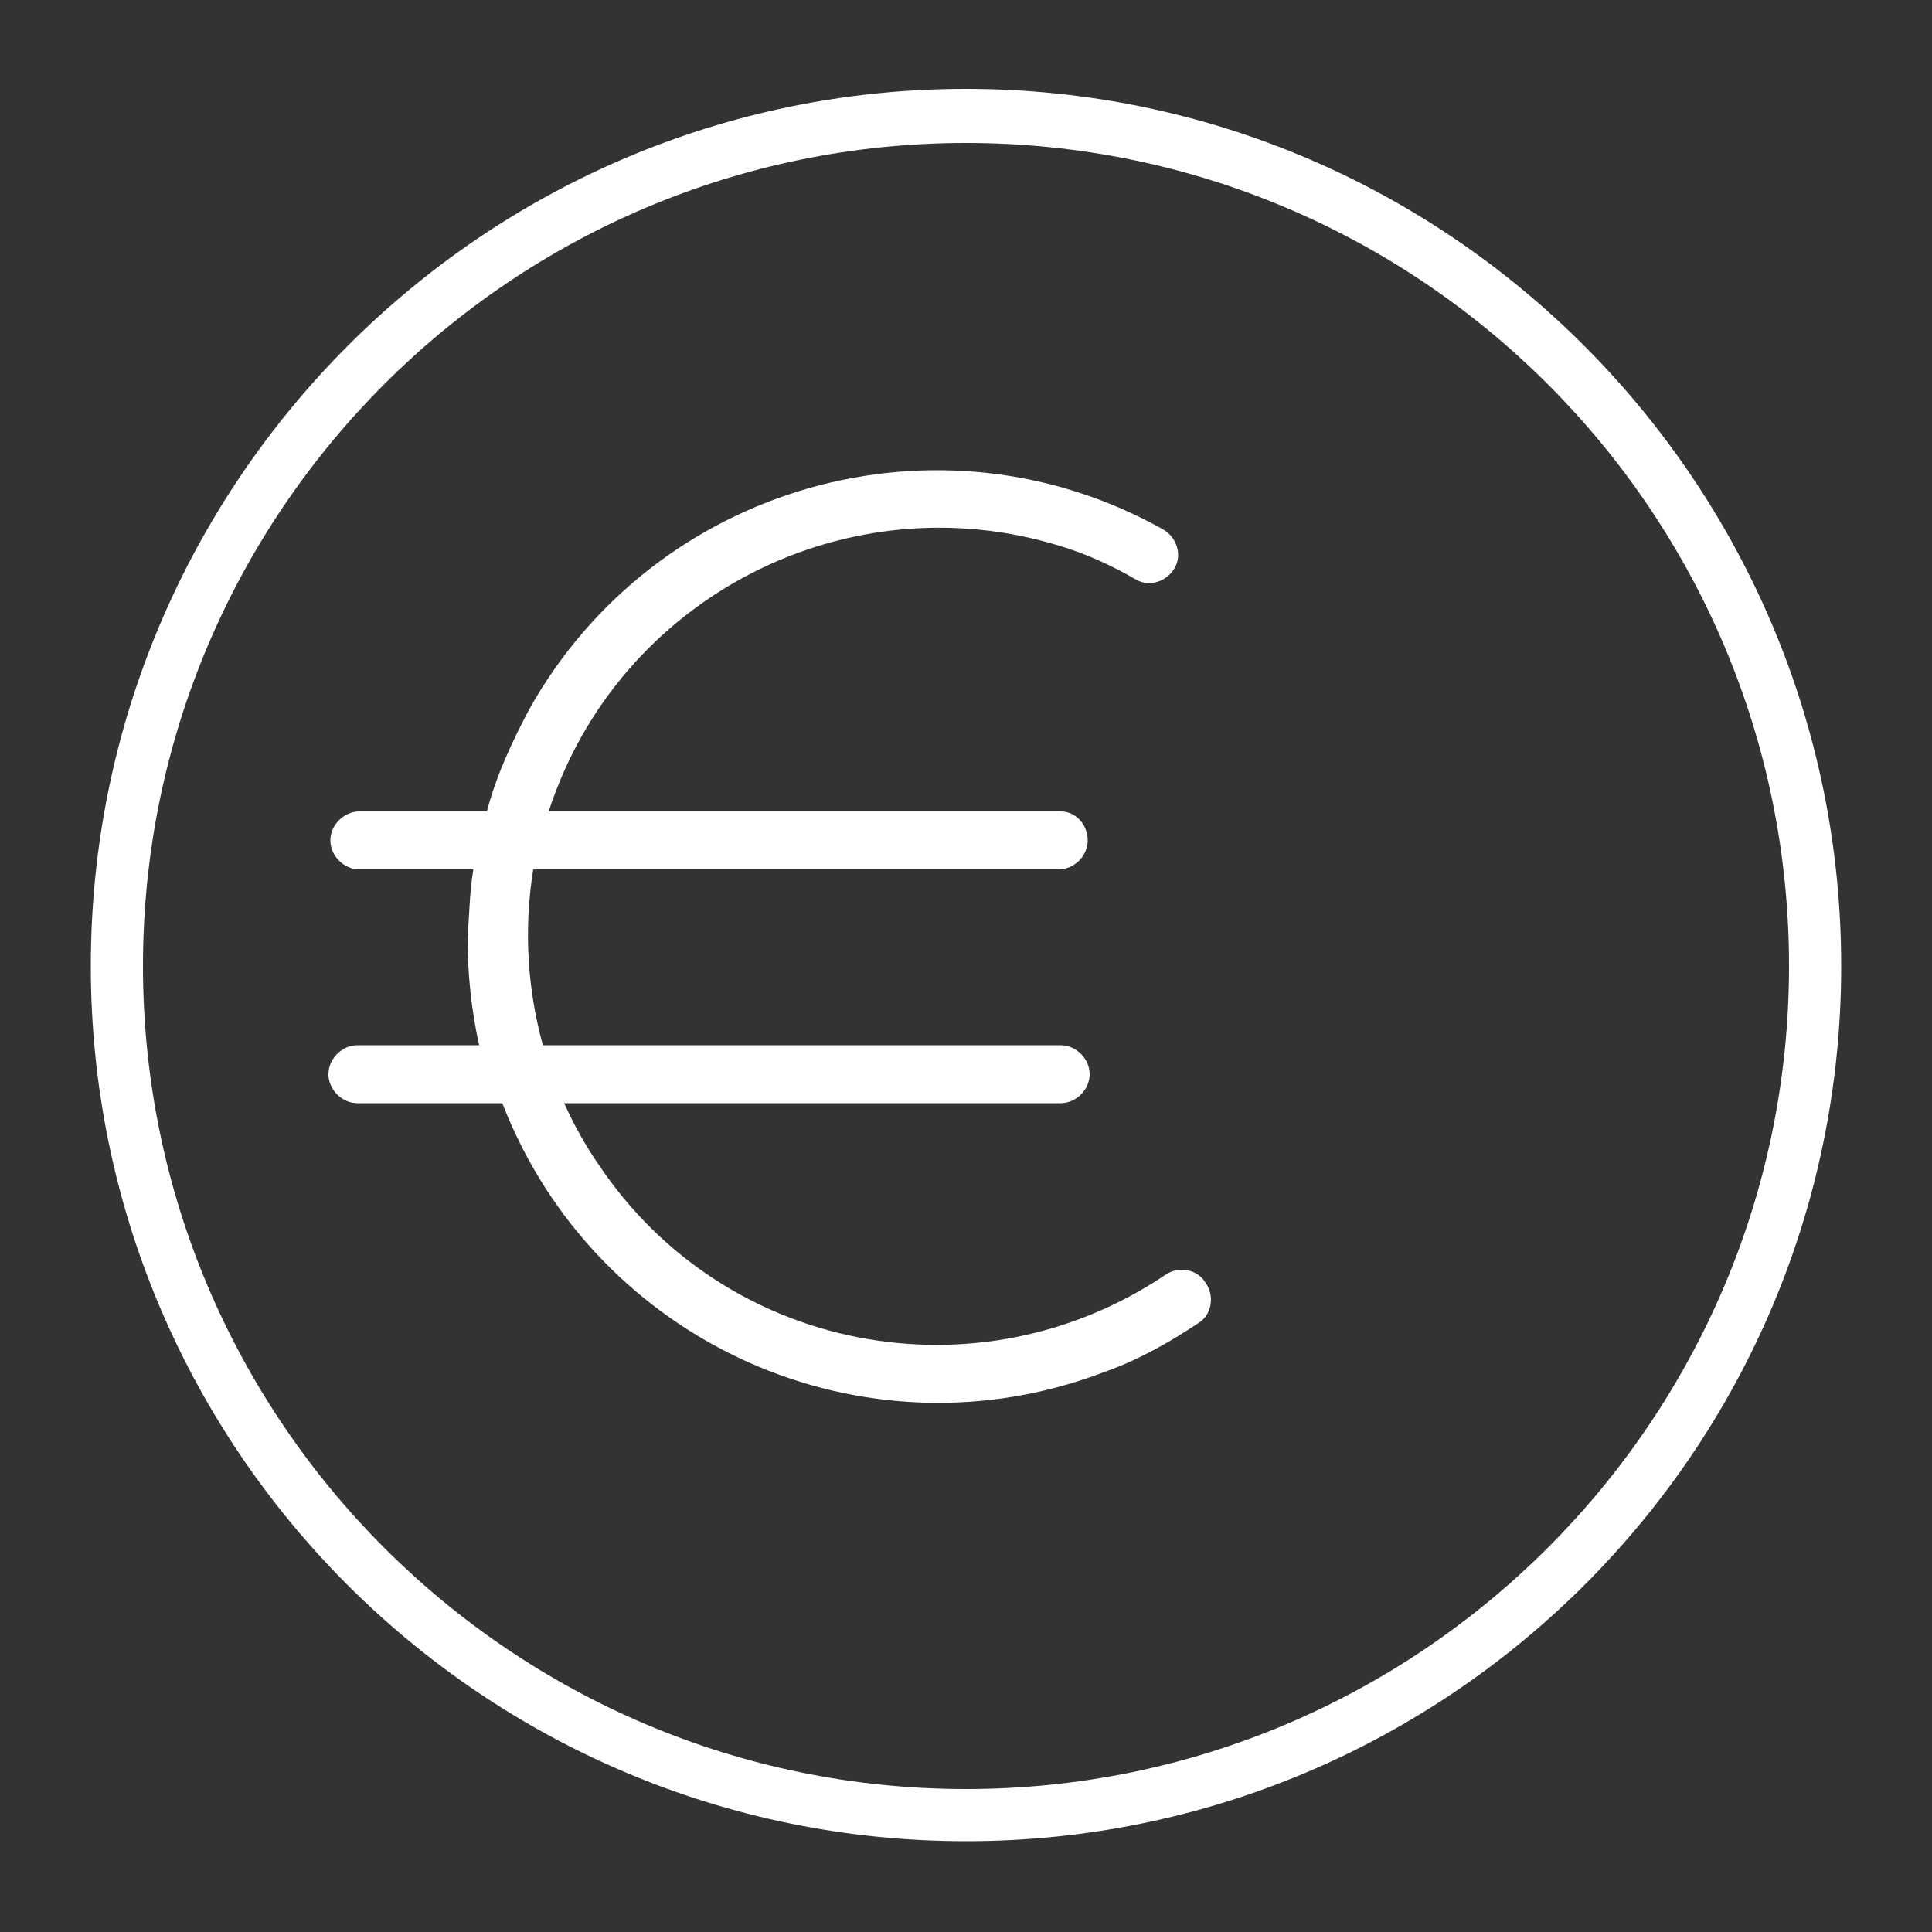 <?xml version="1.0" encoding="utf-8"?>
<!-- Generator: Adobe Illustrator 22.1.0, SVG Export Plug-In . SVG Version: 6.00 Build 0)  -->
<svg version="1.1" id="Layer_1" xmlns="http://www.w3.org/2000/svg" xmlns:xlink="http://www.w3.org/1999/xlink" x="0px" y="0px"
	 viewBox="0 0 100 100" style="enable-background:new 0 0 100 100;" xml:space="preserve">
<rect x="0" y="0" width="100" height="100" fill="#333333" stroke="none"/>
<style type="text/css">
	.st0{fill:#FFFFFF;}
</style>
<title>VERSP_picto17.2_exe</title>
<g>
	<path class="st0" d="M62.4,66.4C62,65.7,61,65.5,60.3,66c0,0,0,0,0,0c-9.7,6.5-22.8,4-29.3-5.7c-0.7-1-1.3-2.1-1.8-3.2h25.7
		c0.8,0,1.5-0.7,1.5-1.5s-0.7-1.5-1.5-1.5H28.1c-0.8-2.9-1-6-0.5-9.1h27.2c0.8,0,1.5-0.7,1.5-1.5S55.7,42,54.9,42H28.4
		C32,30.9,43.9,24.8,55,28.3c1.3,0.4,2.6,1,3.8,1.7c0.7,0.4,1.6,0.1,2-0.6c0.4-0.7,0.1-1.6-0.6-2c-11.6-6.5-26.3-2.3-32.8,9.3
		c-0.9,1.7-1.7,3.4-2.2,5.3h-6.6c-0.8,0-1.5,0.7-1.5,1.5s0.7,1.5,1.5,1.5h5.9c-0.2,1.2-0.2,2.3-0.3,3.5c0,1.9,0.2,3.8,0.6,5.6h-6.3
		c-0.8,0-1.5,0.7-1.5,1.5s0.7,1.5,1.5,1.5H26C30.8,69.5,44.7,75.8,57.2,71c1.7-0.6,3.3-1.5,4.8-2.5C62.7,68.1,62.9,67.1,62.4,66.4z"
		/>
	<path class="st0" d="M50,95.3C25,95.3,4.7,75,4.7,50S25,4.6,50,4.6S95.3,25,95.3,50C95.3,75,75,95.3,50,95.3z M50,7.4
		C26.5,7.4,7.4,26.5,7.4,50S26.5,92.6,50,92.6S92.6,73.5,92.6,50C92.6,26.5,73.5,7.4,50,7.4z"/>
</g>
</svg>
